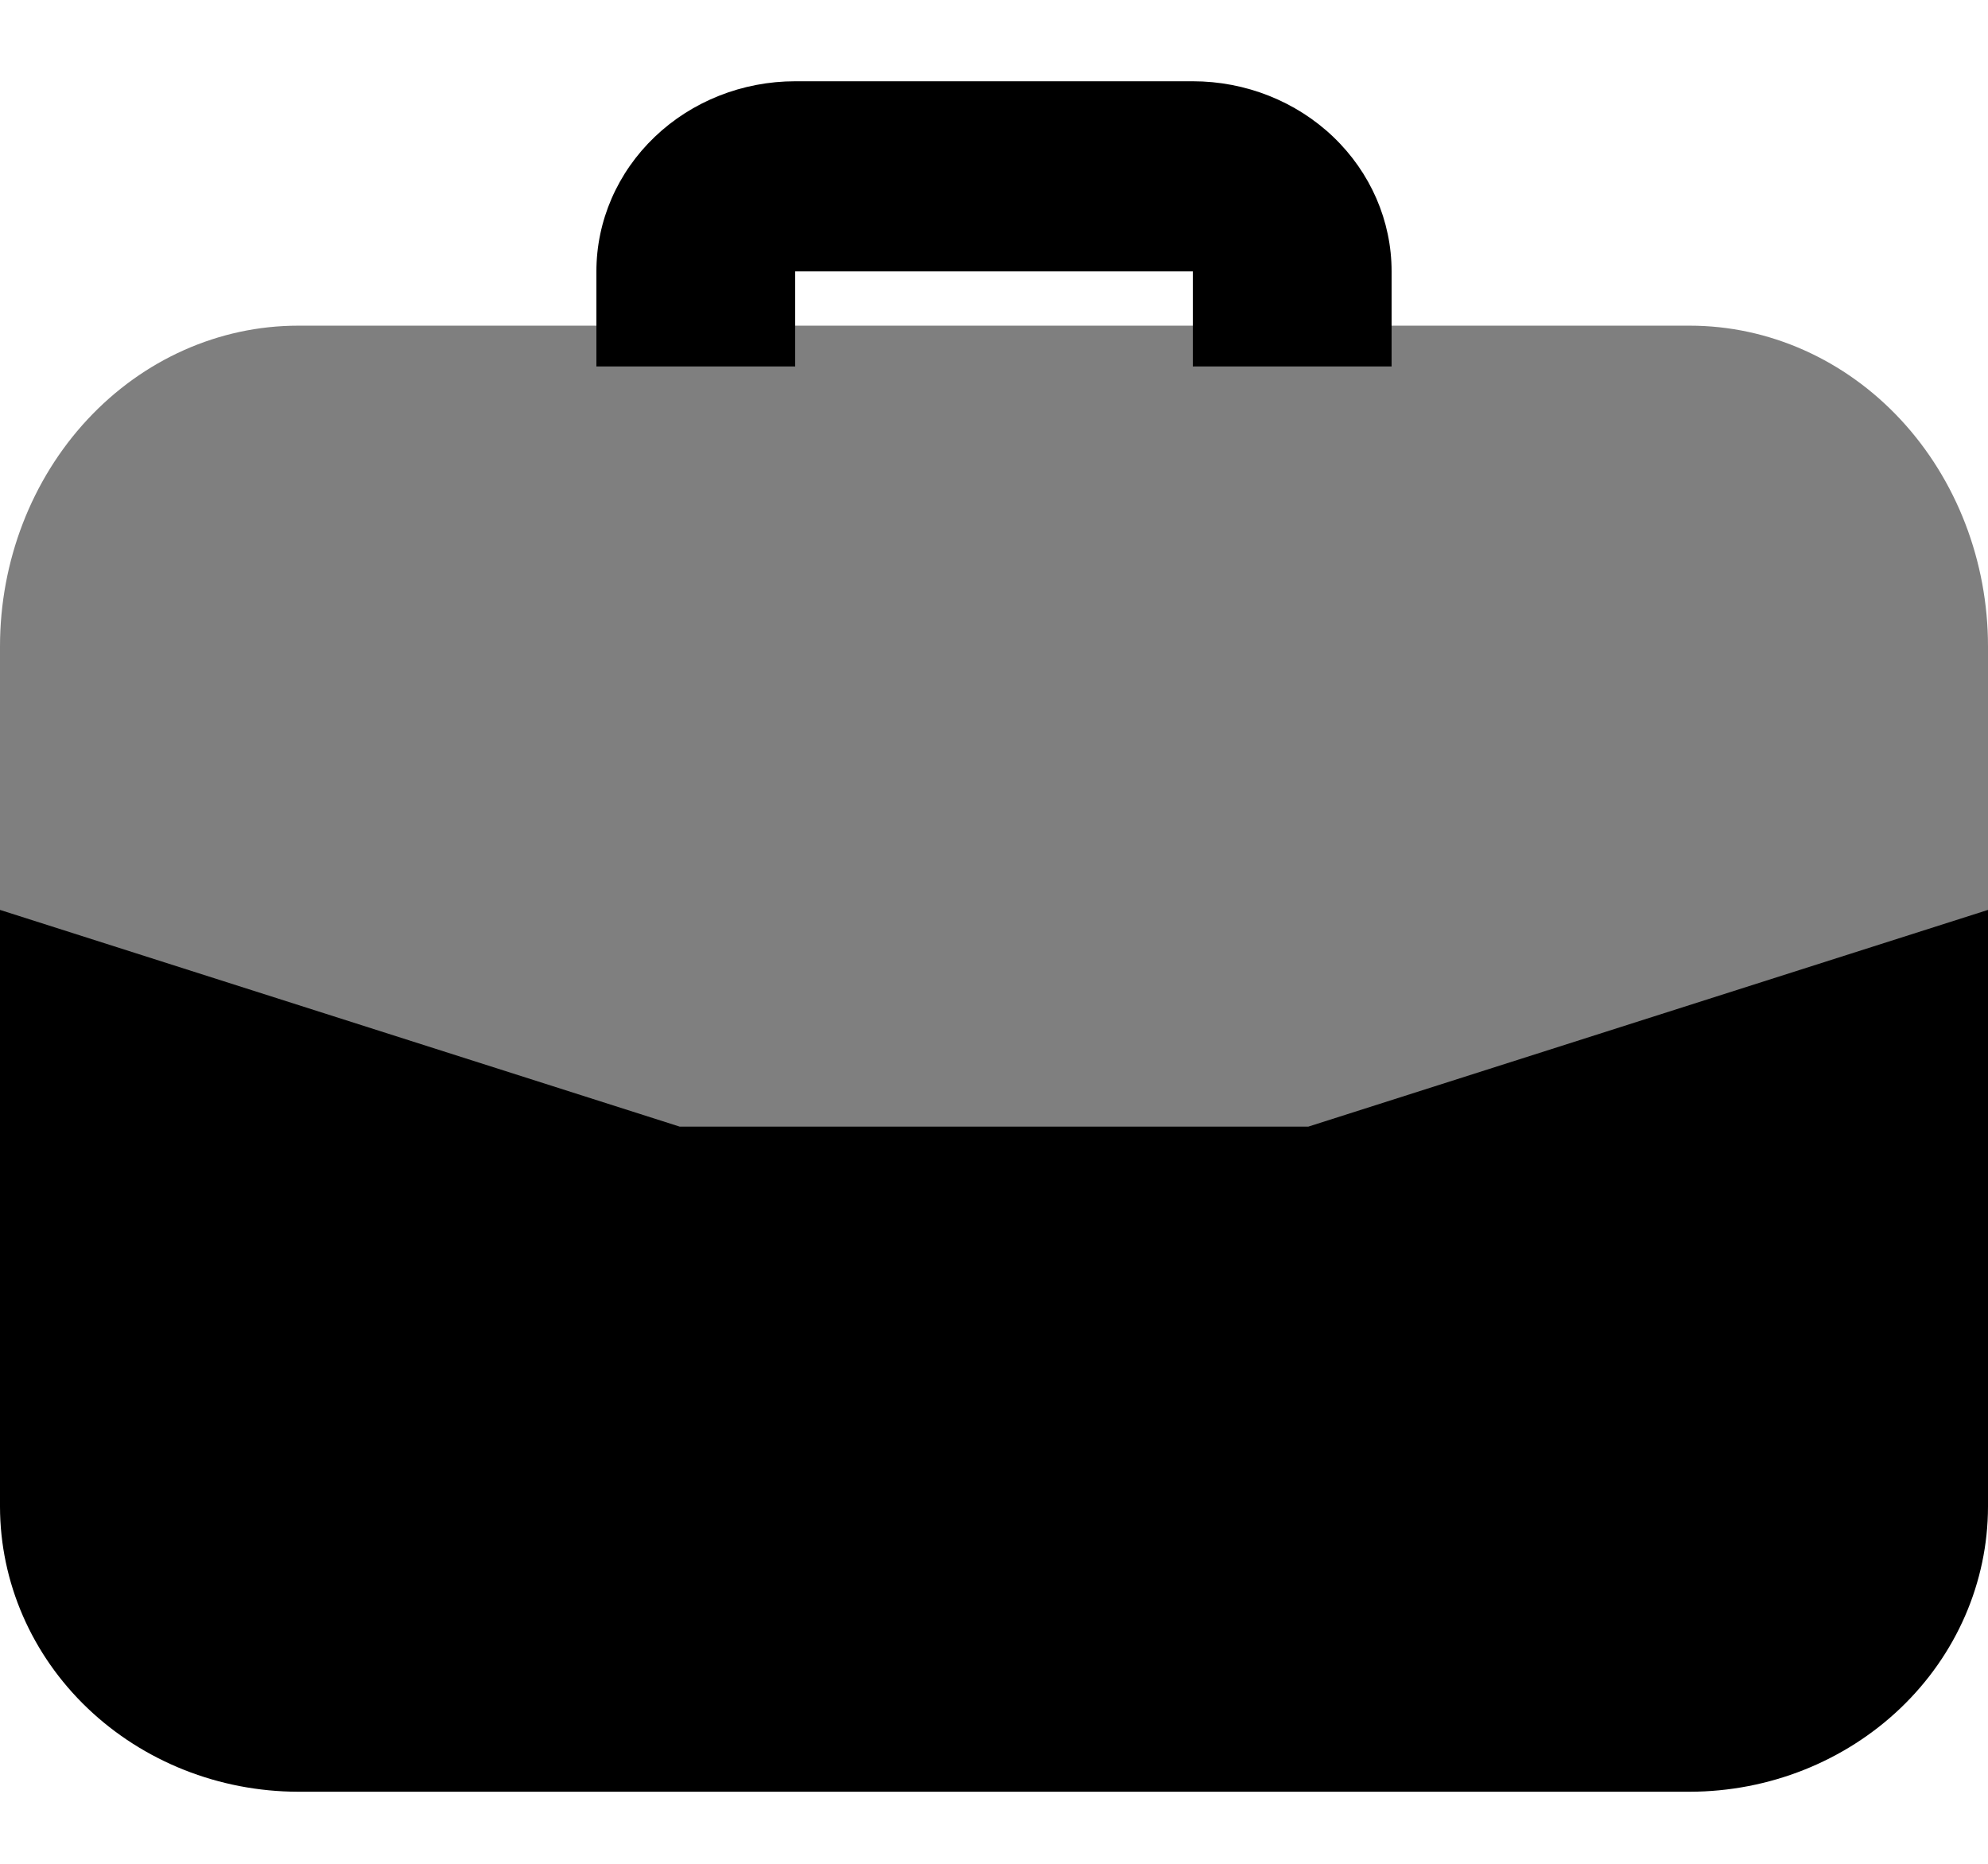 <svg width="16" height="15" viewBox="0 0 16 15" fill="none" xmlns="http://www.w3.org/2000/svg">
<path opacity="0.5" d="M13.6 2.621H2.4C1.763 2.621 1.153 2.893 0.703 3.377C0.253 3.861 0 4.518 0 5.202V7.542L5.47 9.504H10.53L16 7.542V5.202C16 4.518 15.747 3.861 15.297 3.377C14.847 2.893 14.236 2.621 13.6 2.621Z" fill="black"/>
<path d="M6.4 2.949V2.184H9.6V2.949H11.2V2.184C11.2 1.778 11.031 1.389 10.731 1.102C10.431 0.815 10.024 0.654 9.6 0.654H6.4C5.976 0.654 5.569 0.815 5.269 1.102C4.969 1.389 4.8 1.778 4.8 2.184V2.949H6.4ZM5.47 9.067L0 7.323V12.126C0.001 12.734 0.254 13.317 0.704 13.747C1.154 14.177 1.764 14.419 2.4 14.42H13.6C14.236 14.419 14.846 14.177 15.296 13.747C15.746 13.317 15.999 12.734 16 12.126V7.323L10.53 9.067H5.47Z" fill="black"/>
</svg>
